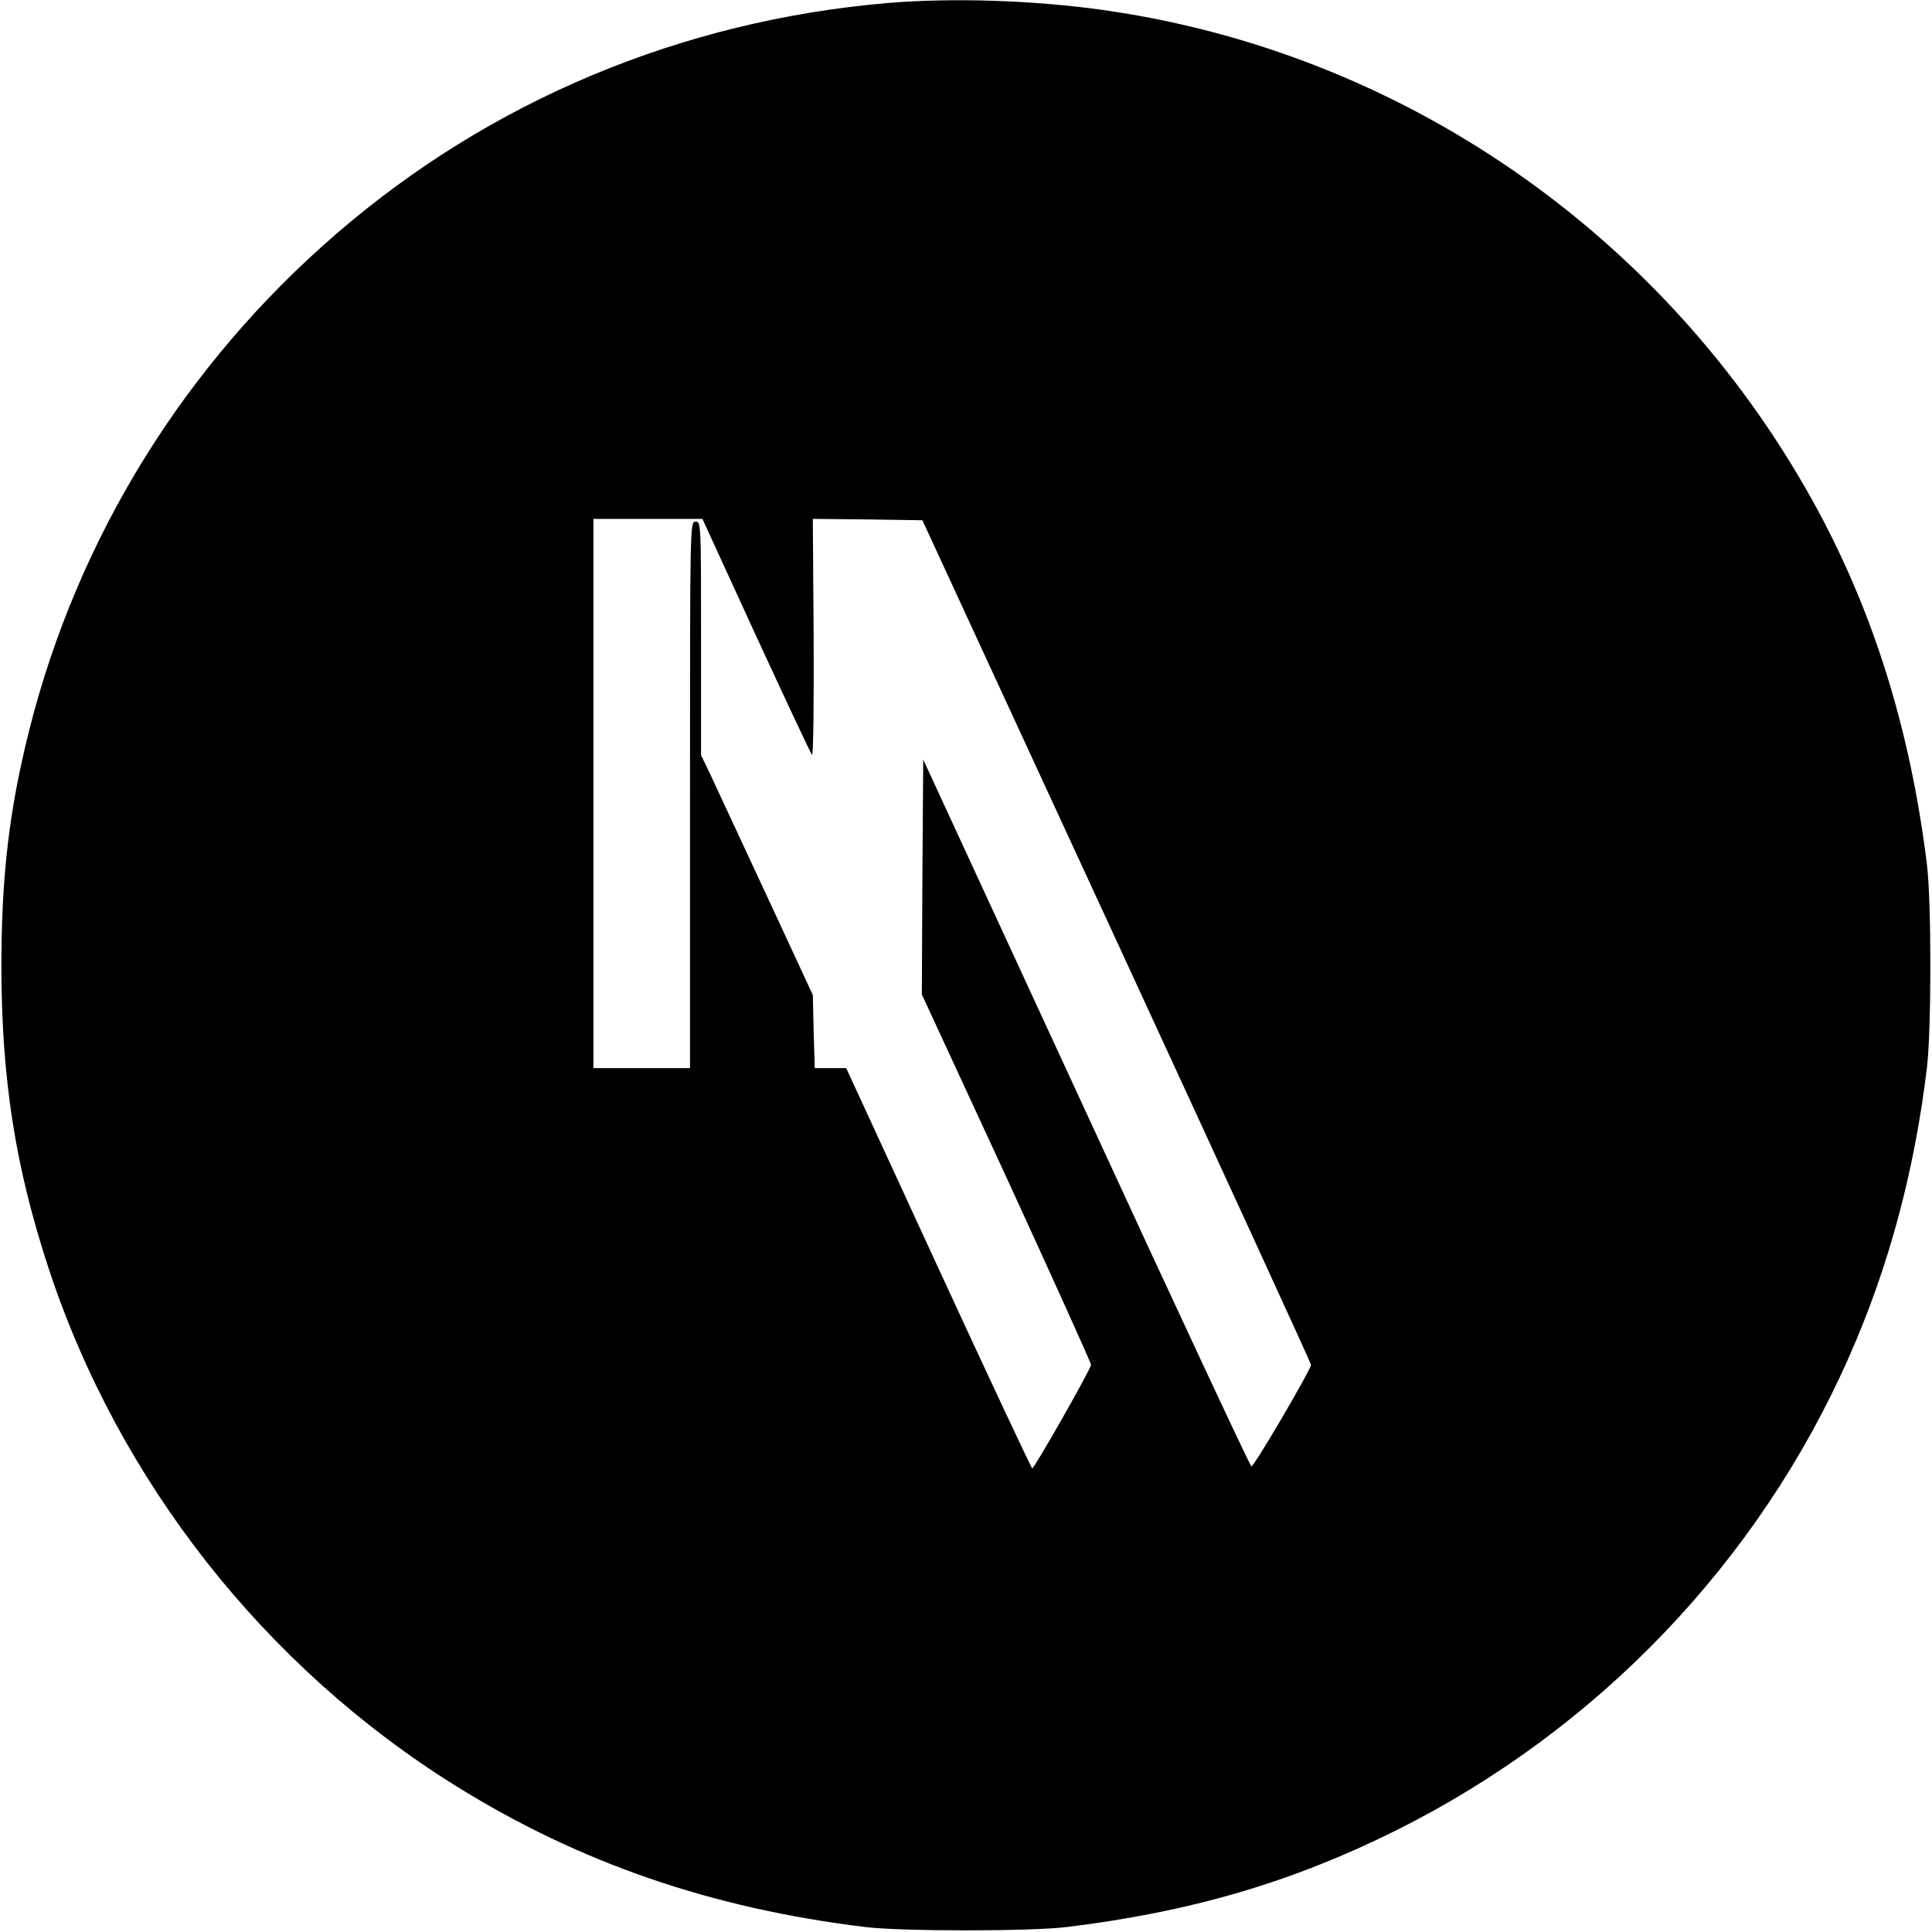 <?xml version="1.0" standalone="no"?>
<!DOCTYPE svg PUBLIC "-//W3C//DTD SVG 20010904//EN"
 "http://www.w3.org/TR/2001/REC-SVG-20010904/DTD/svg10.dtd">
<svg version="1.0" xmlns="http://www.w3.org/2000/svg"
 width="700pt" height="700pt" viewBox="0 0 700 700"
 preserveAspectRatio="xMidYMid meet">
<g transform="translate(0,700) scale(0.1,-0.1)"
fill="#000000" stroke="none">
<path d="M3215 6989 c-745 -64 -1437 -353 -1995 -835 -551 -475 -938 -1101
-1114 -1799 -73 -291 -101 -529 -101 -860 1 -404 50 -722 171 -1090 254 -772
784 -1445 1476 -1876 447 -278 924 -443 1483 -511 130 -16 600 -16 730 0 451
55 818 163 1195 351 729 364 1312 973 1639 1714 144 325 238 674 283 1052 16
139 16 595 0 730 -61 497 -198 932 -418 1327 -538 964 -1489 1620 -2569 1772
-249 35 -546 45 -780 25z m-476 -2292 c107 -232 198 -426 203 -432 5 -5 7 182
6 423 l-3 432 199 -2 198 -3 704 -1525 c387 -839 704 -1529 704 -1535 0 -17
-207 -370 -216 -368 -4 0 -274 577 -598 1281 l-591 1280 -3 -426 -2 -425 307
-664 c168 -366 306 -671 306 -678 0 -14 -205 -375 -213 -375 -3 0 -156 326
-340 725 l-334 725 -57 0 -57 0 -4 133 -3 132 -174 375 c-96 206 -187 402
-202 434 l-29 60 0 423 c0 416 0 423 -20 423 -20 0 -20 -7 -20 -990 l0 -990
-175 0 -175 0 0 995 0 995 198 0 197 0 194 -423z"/>
</g>
</svg>
